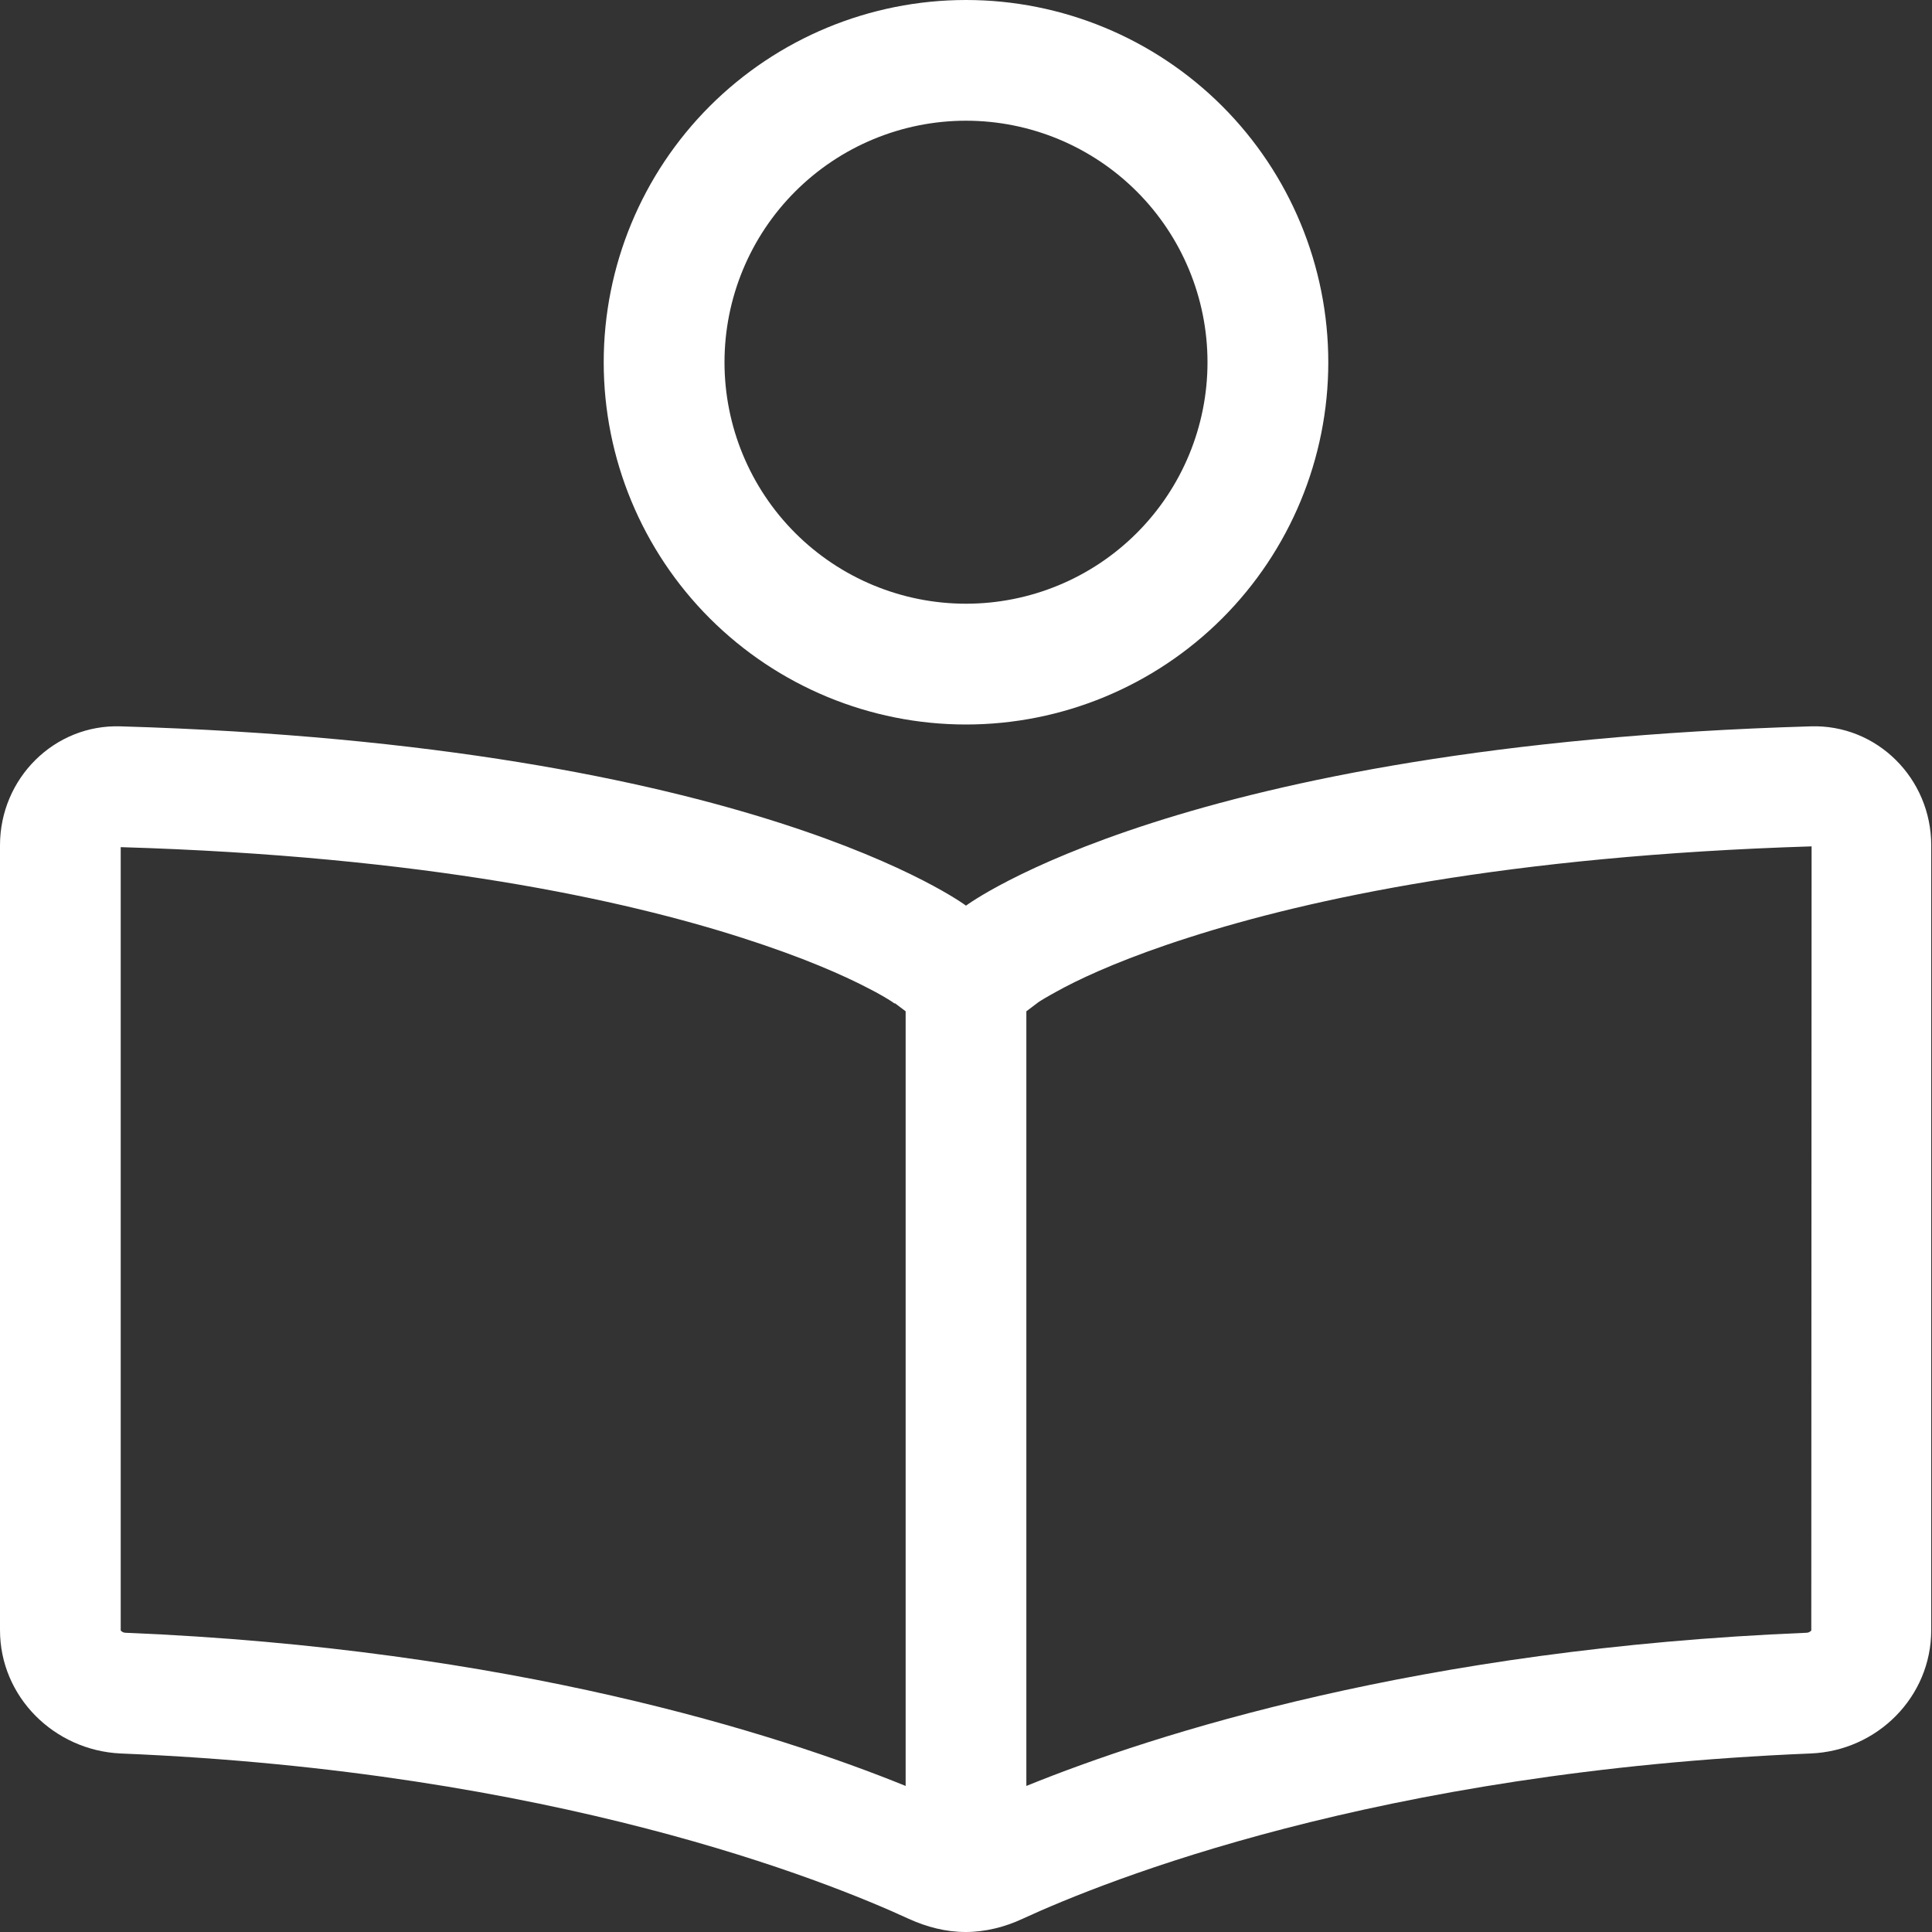 <svg xmlns="http://www.w3.org/2000/svg" fill="none" viewBox="0 0 25 25" height="25" width="25">
<rect x="0" y="0" width="25" height="25" fill="#333333" stroke="none"/>
<path fill="white" d="M12.5 1.562C13.329 1.562 14.124 1.892 14.71 2.478C15.296 3.064 15.625 3.859 15.625 4.688C15.625 5.516 15.296 6.311 14.71 6.897C14.124 7.483 13.329 7.812 12.5 7.812C11.671 7.812 10.876 7.483 10.29 6.897C9.704 6.311 9.375 5.516 9.375 4.688C9.375 3.859 9.704 3.064 10.29 2.478C10.876 1.892 11.671 1.562 12.5 1.562ZM12.5 9.375C13.743 9.375 14.935 8.881 15.815 8.002C16.694 7.123 17.188 5.931 17.188 4.688C17.188 3.444 16.694 2.252 15.815 1.373C14.935 0.494 13.743 0 12.5 0C11.257 0 10.065 0.494 9.185 1.373C8.306 2.252 7.812 3.444 7.812 4.688C7.812 5.931 8.306 7.123 9.185 8.002C10.065 8.881 11.257 9.375 12.5 9.375ZM12.5 11.719C12.5 11.719 9.727 9.639 1.562 9.399C0.703 9.37 0 10.073 0 10.938V21.094C0 21.958 0.703 22.651 1.562 22.69C7.173 22.92 10.688 24.336 11.758 24.829C11.992 24.936 12.241 25 12.495 25C12.749 25 13.003 24.936 13.232 24.829C14.302 24.336 17.817 22.92 23.428 22.69C24.292 22.656 24.99 21.958 24.99 21.094V10.938C24.99 10.073 24.287 9.37 23.428 9.399C15.273 9.639 12.5 11.719 12.5 11.719ZM11.577 12.979L11.719 13.086V23.11C10.059 22.436 6.621 21.333 1.626 21.128C1.602 21.128 1.582 21.118 1.567 21.104C1.562 21.099 1.562 21.099 1.562 21.094V10.962C5.493 11.079 8.066 11.641 9.614 12.139C10.391 12.388 10.918 12.622 11.226 12.783C11.382 12.861 11.484 12.925 11.538 12.959C11.558 12.974 11.572 12.983 11.582 12.988L11.577 12.979ZM13.281 13.086L13.423 12.979C13.428 12.974 13.442 12.964 13.467 12.949C13.521 12.915 13.623 12.856 13.779 12.773C14.087 12.612 14.609 12.378 15.391 12.129C16.943 11.631 19.517 11.074 23.442 10.952L23.438 21.094C23.438 21.094 23.438 21.094 23.438 21.099L23.433 21.104C23.418 21.118 23.398 21.128 23.374 21.128C18.379 21.333 14.941 22.436 13.281 23.11V13.086Z"></path>
</svg>
